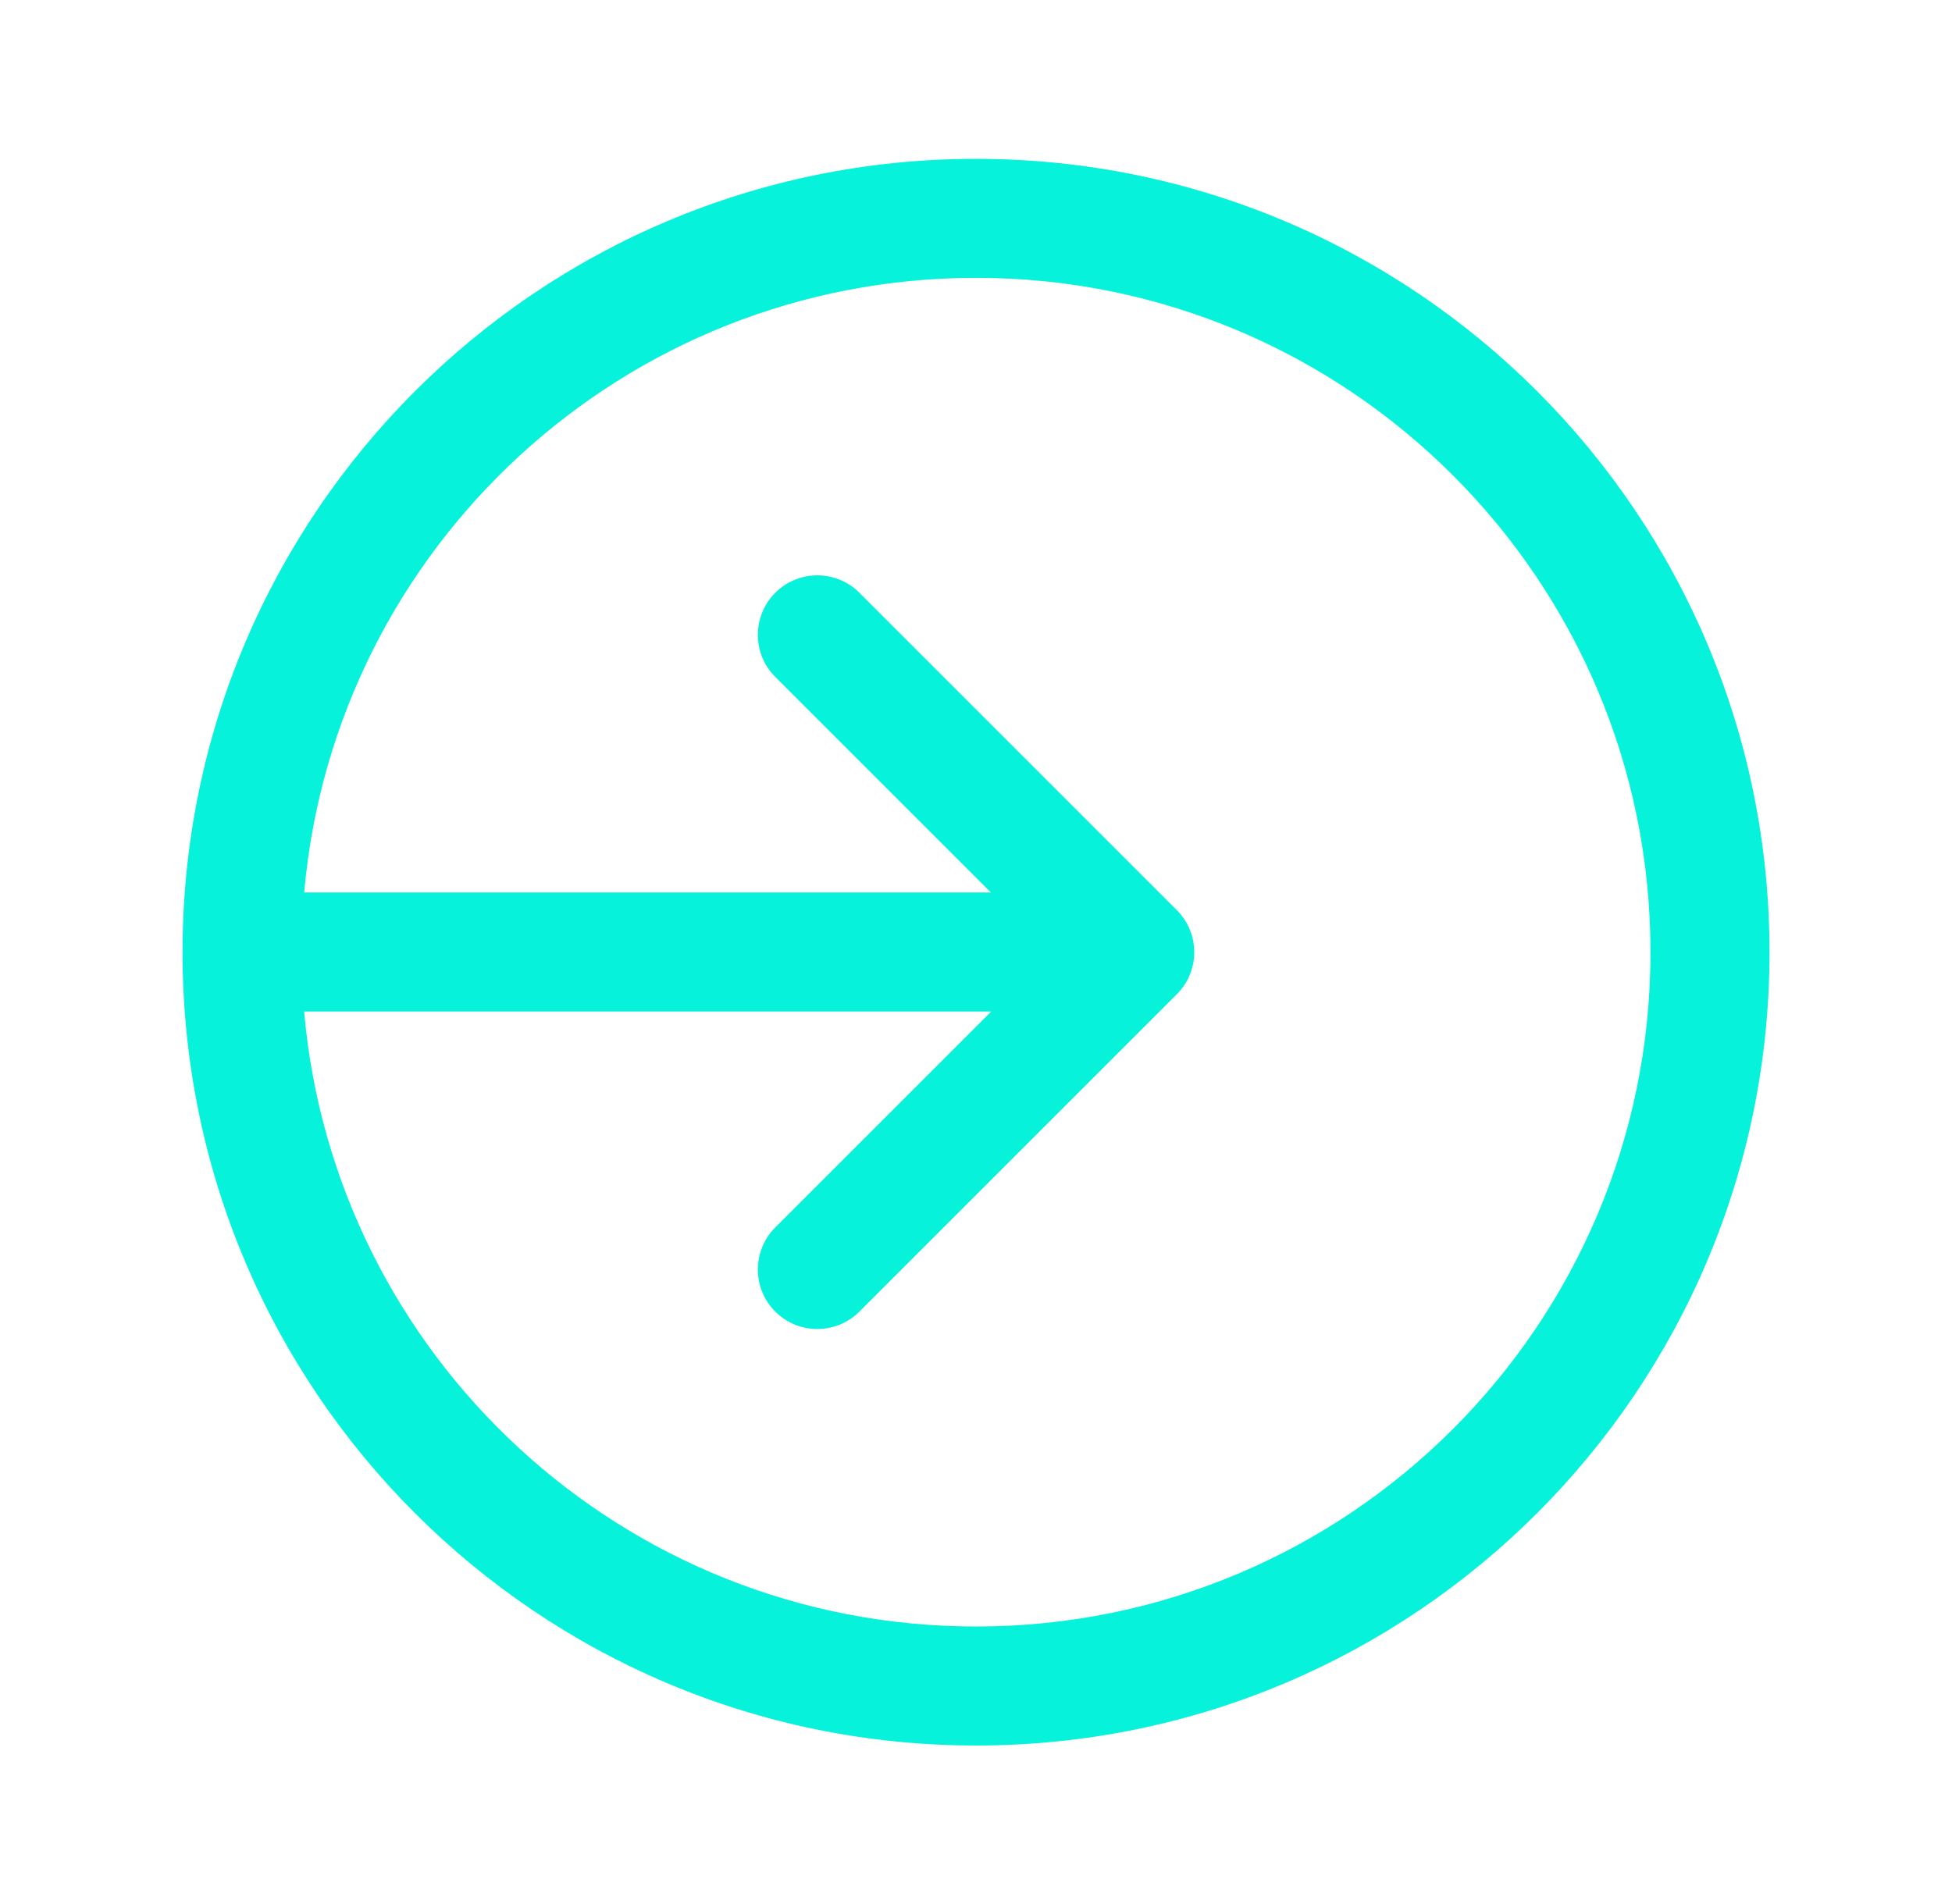 <svg width="41" height="40" viewBox="0 0 41 40" fill="none" xmlns="http://www.w3.org/2000/svg">
<g clip-path="url(#clip0_2650_19344)">
<path fill-rule="evenodd" clip-rule="evenodd" d="M20.501 34.17C28.325 34.17 34.667 27.828 34.667 20.004C34.667 12.18 28.325 5.837 20.501 5.837C13.099 5.837 7.023 11.513 6.389 18.75H20.813L16.284 14.221C15.796 13.733 15.796 12.941 16.284 12.453C16.772 11.965 17.563 11.965 18.051 12.453L24.718 19.12C25.206 19.608 25.206 20.399 24.718 20.887L18.051 27.554C17.563 28.042 16.772 28.042 16.284 27.554C15.796 27.066 15.796 26.274 16.284 25.786L20.82 21.25H6.388C7.019 28.491 13.097 34.17 20.501 34.17ZM20.501 36.67C29.705 36.67 37.167 29.208 37.167 20.004C37.167 10.799 29.705 3.337 20.501 3.337C11.296 3.337 3.834 10.799 3.834 20.004C3.834 29.208 11.296 36.67 20.501 36.67Z" fill="#06F2DB"/>
</g>
<defs>
<clipPath id="clip0_2650_19344">
<rect width="40" height="40" fill="white" transform="translate(0.5)"/>
</clipPath>
</defs>
</svg>
